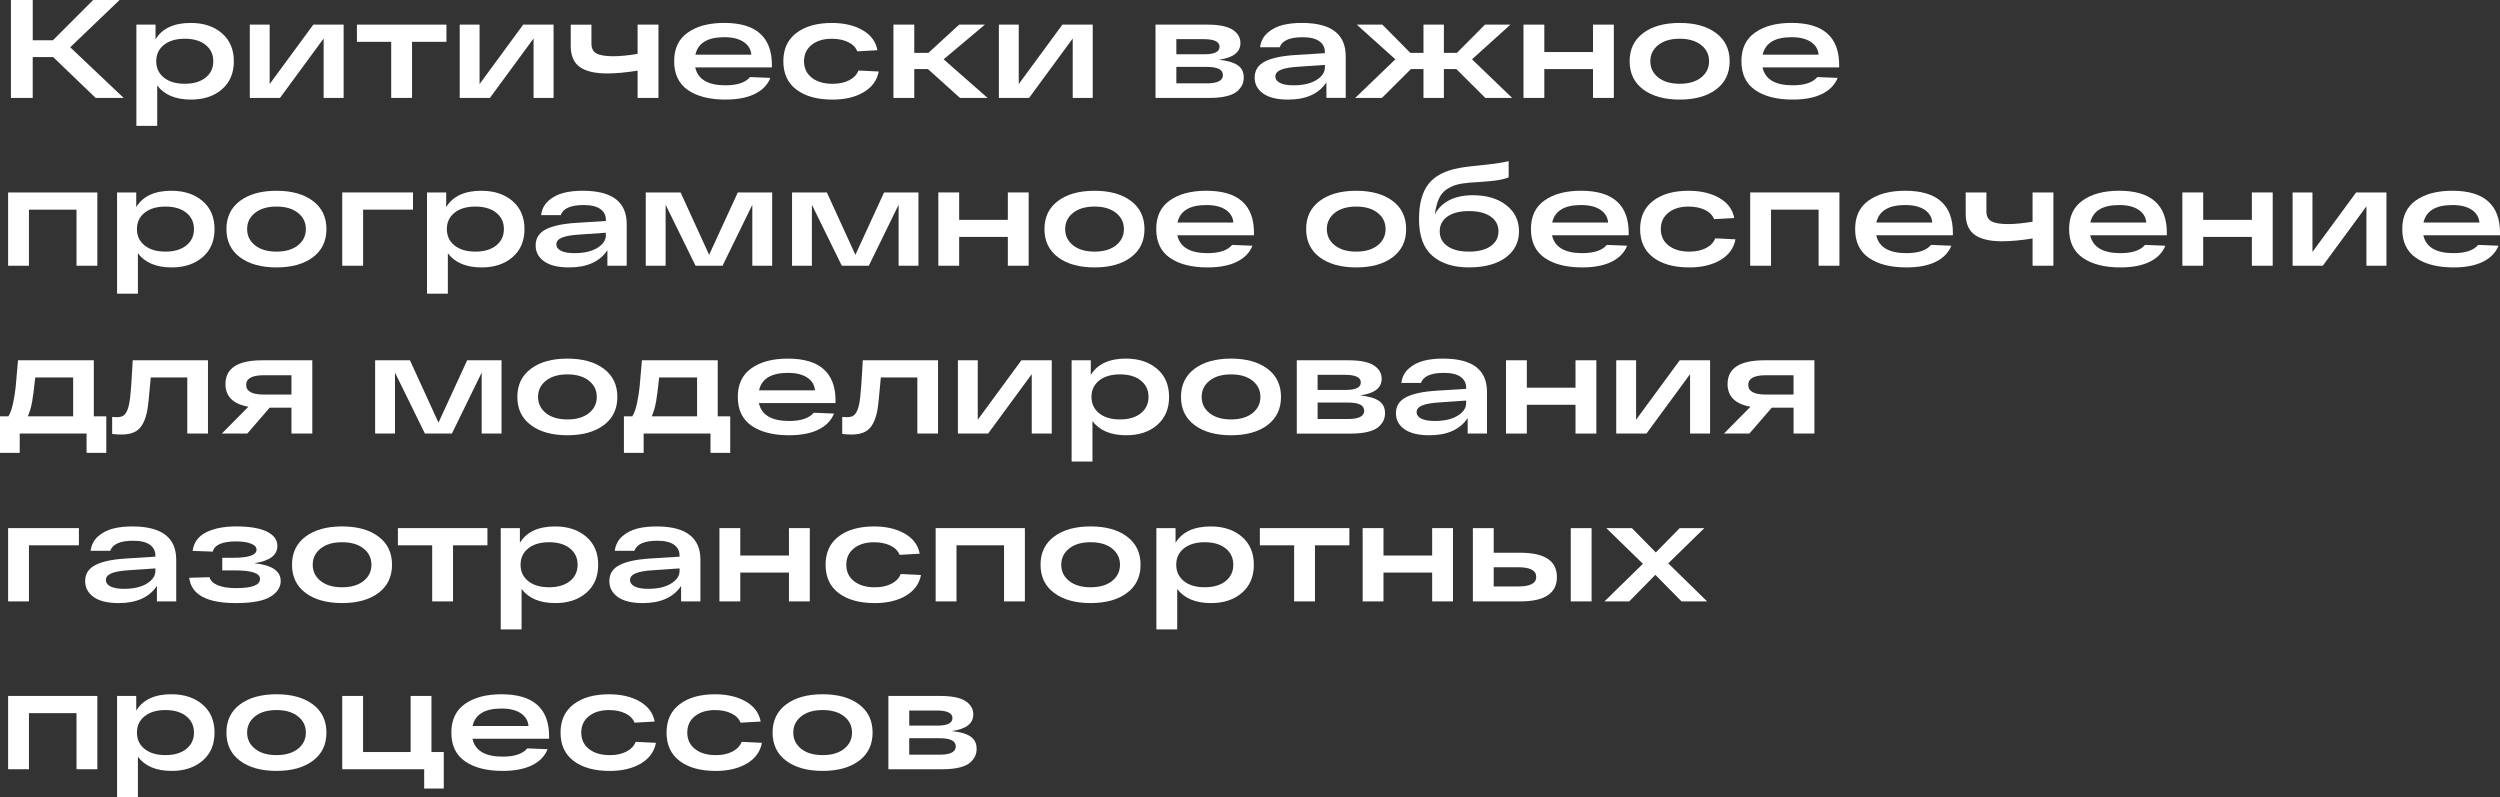 <?xml version="1.0" encoding="UTF-8"?> <svg xmlns="http://www.w3.org/2000/svg" id="_Слой_2" data-name="Слой 2" viewBox="0 0 1142.33 364.27"><rect x="0" y="0" width="1142.33" height="364.27" fill="#333333" stroke="none"/><defs><style> .cls-1 { fill: #fff; } </style></defs><g id="_Слой_1-2" data-name="Слой 1"><g><path class="cls-1" d="M56.49,44.74h-12.78l-19.43-18.66h-9.33v18.66H4.99V0h9.97v18.41h9.2L42.56,0h12.08l-22.56,21.6,24.41,23.13Z"></path><path class="cls-1" d="M87.17,10.48c5.84,0,10.58,1.56,14.22,4.7s5.46,7.4,5.46,12.81-1.81,9.68-5.43,12.81c-3.62,3.13-8.33,4.7-14.12,4.7-7.07,0-12.23-2.15-15.46-6.45v18.47h-9.52V11.25h8.75v6.71c3.03-4.98,8.39-7.48,16.11-7.48ZM74.9,35.47c2.34,1.88,5.52,2.81,9.52,2.81s7.18-.94,9.52-2.81c2.34-1.87,3.52-4.37,3.52-7.48s-1.17-5.6-3.52-7.48c-2.34-1.88-5.52-2.81-9.52-2.81s-7.18.94-9.52,2.81-3.51,4.37-3.51,7.48,1.17,5.6,3.51,7.48Z"></path><path class="cls-1" d="M143.15,11.25h13.87v33.49h-9.14v-27.16l-19.94,27.16h-13.8V11.25h9.08v27.16l19.94-27.16Z"></path><path class="cls-1" d="M163.09,19.11v-7.86h40.9v7.86h-15.72v25.63h-9.52v-25.63h-15.66Z"></path><path class="cls-1" d="M239.07,11.25h13.87v33.49h-9.14v-27.16l-19.94,27.16h-13.8V11.25h9.07v27.16l19.94-27.16Z"></path><path class="cls-1" d="M291.35,11.25h9.52v33.49h-9.52v-12.46c-5.29.85-9.95,1.28-14,1.28-5.46,0-9.58-.97-12.37-2.91-2.79-1.94-4.19-5.17-4.19-9.68v-9.71h9.46v8.69c0,2.13.77,3.62,2.3,4.47,1.53.85,4.07,1.28,7.6,1.28,3.11,0,6.84-.36,11.19-1.09v-13.36Z"></path><path class="cls-1" d="M352.7,29.78v1.02h-35.02c1.19,5.45,5.79,8.18,13.8,8.18,5.41,0,9.16-1.26,11.25-3.77l9.27.38c-1.24,3.15-3.6,5.59-7.09,7.32-3.49,1.73-7.97,2.59-13.42,2.59-7.24,0-12.96-1.45-17.16-4.35-4.2-2.9-6.29-7.29-6.29-13.17s2.08-10.16,6.23-13.1c4.15-2.94,9.7-4.41,16.65-4.41,14.53,0,21.79,6.43,21.79,19.3ZM330.91,17c-7.58,0-11.97,2.66-13.16,7.99h25.56c-.21-2.47-1.4-4.42-3.55-5.85-2.15-1.43-5.1-2.14-8.85-2.14Z"></path><path class="cls-1" d="M401.52,32.66c-.77,4.05-3.06,7.2-6.87,9.46-3.81,2.26-8.55,3.39-14.22,3.39-6.99,0-12.48-1.51-16.49-4.54-4-3.02-6.01-7.35-6.01-12.97s1.99-9.89,5.97-12.94c3.98-3.04,9.38-4.57,16.2-4.57,5.54,0,10.21,1.1,14.03,3.29,3.81,2.19,6.08,5.25,6.8,9.17l-9.2.51c-.73-1.83-2.13-3.25-4.22-4.25-2.09-1-4.56-1.5-7.41-1.5-3.83,0-6.91.93-9.23,2.78-2.32,1.85-3.48,4.36-3.48,7.51s1.18,5.66,3.55,7.51c2.37,1.85,5.53,2.78,9.49,2.78,2.98,0,5.52-.54,7.61-1.63,2.09-1.09,3.49-2.57,4.22-4.44l9.27.45Z"></path><path class="cls-1" d="M451.24,44.74h-12.59l-14.63-13.17h-6.26v13.17h-9.52V11.25h9.52v12.91h6.45l14.06-12.91h11.76l-18.85,15.85,20.07,17.64Z"></path><path class="cls-1" d="M485.43,11.25h13.87v33.49h-9.14v-27.16l-19.94,27.16h-13.8V11.25h9.08v27.16l19.94-27.16Z"></path><path class="cls-1" d="M556.94,27.29c3.79.38,6.63,1.21,8.53,2.46,1.89,1.26,2.84,3.14,2.84,5.66,0,1.15-.21,2.23-.64,3.23-.43,1-1.17,1.99-2.24,2.97-1.06.98-2.67,1.75-4.82,2.3-2.15.55-4.78.83-7.89.83h-24.73V11.25h23.65c5.32,0,9.18.78,11.57,2.33,2.39,1.56,3.58,3.59,3.58,6.1,0,4.18-3.28,6.71-9.84,7.6ZM537.51,17.89v6.9h12.97c4.52,0,6.77-1.15,6.77-3.45s-2.43-3.45-7.29-3.45h-12.46ZM551.38,38.09c4.94,0,7.41-1.26,7.41-3.77,0-1.23-.6-2.17-1.79-2.81-1.19-.64-3.22-.96-6.07-.96h-13.42v7.54h13.87Z"></path><path class="cls-1" d="M595.22,10.48c13.12.09,19.68,5.15,19.68,15.21v19.04h-8.82v-7.09c-3.49,5.24-9.33,7.86-17.51,7.86-5.03,0-8.83-.93-11.41-2.78-2.58-1.85-3.87-4.27-3.87-7.25,0-3.32,1.57-5.78,4.7-7.38s7.85-2.59,14.15-2.97l13.23-.83v-.57c0-2.04-.84-3.68-2.53-4.89-1.68-1.21-4.23-1.82-7.64-1.82-5.88,0-9.37,1.53-10.48,4.6h-8.95c.34-2.68,1.47-4.88,3.39-6.58,1.92-1.7,4.22-2.9,6.9-3.58,2.68-.68,5.73-1,9.14-.96ZM591.13,38.98c4.3,0,7.75-.8,10.35-2.4,2.6-1.6,3.9-3.53,3.9-5.78v-1.15l-12.02.83c-3.58.21-6.24.67-7.99,1.37-1.75.7-2.62,1.74-2.62,3.1,0,1.24.7,2.22,2.11,2.94s3.49,1.09,6.26,1.09Z"></path><path class="cls-1" d="M690.95,44.74h-12.27l-13.23-13.17h-5.69v13.17h-9.33v-13.17h-5.75l-13.23,13.17h-12.21l18.34-17.64-17.64-15.85h11.7l12.78,12.91h6.01v-12.91h9.33v12.91h5.94l12.84-12.91h11.63l-17.57,15.85,18.34,17.64Z"></path><path class="cls-1" d="M696.13,44.74V11.25h9.52v12.53h22.24v-12.53h9.52v33.49h-9.52v-13.17h-22.24v13.17h-9.52Z"></path><path class="cls-1" d="M750.83,40.87c-4.13-3.09-6.2-7.38-6.2-12.88s2.07-9.79,6.2-12.88c4.13-3.09,9.69-4.63,16.68-4.63s12.48,1.54,16.62,4.63c4.13,3.09,6.2,7.38,6.2,12.88s-2.07,9.79-6.2,12.88c-4.13,3.09-9.67,4.63-16.62,4.63s-12.55-1.54-16.68-4.63ZM757.7,20.58c-2.41,1.92-3.61,4.39-3.61,7.41s1.2,5.5,3.61,7.41,5.68,2.88,9.81,2.88,7.4-.96,9.81-2.88c2.41-1.92,3.61-4.39,3.61-7.41s-1.2-5.5-3.61-7.41c-2.41-1.92-5.68-2.88-9.81-2.88s-7.4.96-9.81,2.88Z"></path><path class="cls-1" d="M840.37,29.78v1.02h-35.02c1.19,5.45,5.79,8.18,13.8,8.18,5.41,0,9.16-1.26,11.25-3.77l9.27.38c-1.24,3.15-3.6,5.59-7.09,7.32-3.49,1.73-7.97,2.59-13.42,2.59-7.24,0-12.96-1.45-17.16-4.35-4.2-2.9-6.29-7.29-6.29-13.17s2.08-10.16,6.23-13.1c4.15-2.94,9.7-4.41,16.65-4.41,14.53,0,21.79,6.43,21.79,19.3ZM818.58,17c-7.58,0-11.97,2.66-13.16,7.99h25.56c-.21-2.47-1.4-4.42-3.55-5.85-2.15-1.43-5.1-2.14-8.85-2.14Z"></path><path class="cls-1" d="M3.71,121.42v-33.49h40.77v33.49h-9.52v-25.63H13.23v25.63H3.71Z"></path><path class="cls-1" d="M78.35,87.17c5.84,0,10.58,1.57,14.22,4.7,3.64,3.13,5.46,7.4,5.46,12.81s-1.81,9.68-5.43,12.81c-3.62,3.13-8.33,4.7-14.12,4.7-7.07,0-12.23-2.15-15.47-6.46v18.47h-9.52v-46.27h8.76v6.71c3.02-4.98,8.39-7.48,16.1-7.48ZM66.08,112.16c2.34,1.88,5.52,2.81,9.52,2.81s7.18-.94,9.52-2.81c2.34-1.87,3.51-4.37,3.51-7.48s-1.17-5.6-3.51-7.48c-2.34-1.87-5.52-2.81-9.52-2.81s-7.18.94-9.52,2.81c-2.34,1.88-3.51,4.37-3.51,7.48s1.17,5.6,3.51,7.48Z"></path><path class="cls-1" d="M109.66,117.56c-4.13-3.09-6.2-7.38-6.2-12.88s2.07-9.79,6.2-12.88c4.13-3.09,9.69-4.63,16.68-4.63s12.48,1.54,16.62,4.63c4.13,3.09,6.2,7.38,6.2,12.88s-2.07,9.79-6.2,12.88c-4.13,3.09-9.67,4.63-16.62,4.63s-12.55-1.54-16.68-4.63ZM116.53,97.27c-2.41,1.92-3.61,4.39-3.61,7.41s1.2,5.5,3.61,7.41c2.41,1.92,5.68,2.88,9.81,2.88s7.4-.96,9.81-2.88c2.41-1.92,3.61-4.39,3.61-7.41s-1.2-5.5-3.61-7.41c-2.41-1.92-5.68-2.88-9.81-2.88s-7.4.96-9.81,2.88Z"></path><path class="cls-1" d="M156.38,121.42v-33.49h32.34v7.86h-22.81v25.63h-9.52Z"></path><path class="cls-1" d="M219.97,87.17c5.84,0,10.58,1.57,14.22,4.7,3.64,3.13,5.46,7.4,5.46,12.81s-1.81,9.68-5.43,12.81c-3.62,3.13-8.33,4.7-14.12,4.7-7.07,0-12.23-2.15-15.46-6.46v18.47h-9.52v-46.27h8.76v6.71c3.03-4.98,8.39-7.48,16.11-7.48ZM207.69,112.16c2.34,1.88,5.52,2.81,9.52,2.81s7.18-.94,9.52-2.81c2.34-1.87,3.52-4.37,3.52-7.48s-1.17-5.6-3.52-7.48c-2.34-1.87-5.52-2.81-9.52-2.81s-7.18.94-9.52,2.81c-2.34,1.88-3.51,4.37-3.51,7.48s1.17,5.6,3.51,7.48Z"></path><path class="cls-1" d="M266.68,87.17c13.12.09,19.68,5.16,19.68,15.21v19.04h-8.82v-7.09c-3.49,5.24-9.33,7.86-17.51,7.86-5.03,0-8.83-.93-11.41-2.78-2.58-1.85-3.87-4.27-3.87-7.25,0-3.32,1.57-5.78,4.7-7.38,3.13-1.6,7.85-2.59,14.16-2.97l13.23-.83v-.58c0-2.04-.84-3.67-2.52-4.89-1.68-1.21-4.23-1.82-7.64-1.82-5.88,0-9.38,1.53-10.48,4.6h-8.95c.34-2.68,1.47-4.88,3.39-6.58,1.92-1.7,4.22-2.9,6.9-3.58,2.68-.68,5.73-1,9.14-.96ZM262.59,115.67c4.3,0,7.75-.8,10.35-2.4,2.6-1.6,3.9-3.52,3.9-5.78v-1.15l-12.01.83c-3.58.21-6.24.67-7.99,1.38-1.75.7-2.62,1.74-2.62,3.1,0,1.24.7,2.21,2.11,2.94s3.49,1.09,6.26,1.09Z"></path><path class="cls-1" d="M337.11,87.94h15.72v33.49h-9.07v-27.86l-13.61,27.86h-12.33l-13.68-27.86v27.86h-9.07v-33.49h15.91l13.04,28.5,13.1-28.5Z"></path><path class="cls-1" d="M403.95,87.94h15.72v33.49h-9.07v-27.86l-13.61,27.86h-12.33l-13.68-27.86v27.86h-9.07v-33.49h15.91l13.04,28.5,13.1-28.5Z"></path><path class="cls-1" d="M428.75,121.42v-33.49h9.52v12.53h22.24v-12.53h9.52v33.49h-9.52v-13.17h-22.24v13.17h-9.52Z"></path><path class="cls-1" d="M483.45,117.56c-4.13-3.09-6.2-7.38-6.2-12.88s2.06-9.79,6.2-12.88c4.13-3.09,9.69-4.63,16.68-4.63s12.48,1.54,16.62,4.63c4.13,3.09,6.2,7.38,6.2,12.88s-2.07,9.79-6.2,12.88c-4.13,3.09-9.67,4.63-16.62,4.63s-12.55-1.54-16.68-4.63ZM490.32,97.27c-2.41,1.92-3.61,4.39-3.61,7.41s1.2,5.5,3.61,7.41c2.41,1.92,5.68,2.88,9.81,2.88s7.4-.96,9.81-2.88c2.41-1.92,3.61-4.39,3.61-7.41s-1.21-5.5-3.61-7.41c-2.41-1.92-5.68-2.88-9.81-2.88s-7.4.96-9.81,2.88Z"></path><path class="cls-1" d="M572.98,106.47v1.02h-35.02c1.19,5.45,5.79,8.18,13.8,8.18,5.41,0,9.16-1.26,11.25-3.77l9.27.38c-1.24,3.15-3.6,5.59-7.09,7.32-3.49,1.73-7.97,2.59-13.42,2.59-7.24,0-12.96-1.45-17.16-4.35-4.2-2.9-6.29-7.29-6.29-13.17s2.08-10.16,6.23-13.1c4.15-2.94,9.7-4.41,16.65-4.41,14.53,0,21.79,6.43,21.79,19.3ZM551.19,93.69c-7.58,0-11.97,2.66-13.17,7.99h25.56c-.21-2.47-1.4-4.42-3.55-5.85-2.15-1.43-5.1-2.14-8.85-2.14Z"></path><path class="cls-1" d="M603.02,117.56c-4.13-3.09-6.2-7.38-6.2-12.88s2.07-9.79,6.2-12.88c4.13-3.09,9.69-4.63,16.68-4.63s12.48,1.54,16.62,4.63c4.13,3.09,6.2,7.38,6.2,12.88s-2.07,9.79-6.2,12.88-9.67,4.63-16.62,4.63-12.55-1.54-16.68-4.63ZM609.89,97.27c-2.41,1.92-3.61,4.39-3.61,7.41s1.2,5.5,3.61,7.41c2.41,1.92,5.68,2.88,9.81,2.88s7.4-.96,9.81-2.88c2.41-1.92,3.61-4.39,3.61-7.41s-1.2-5.5-3.61-7.41c-2.41-1.92-5.68-2.88-9.81-2.88s-7.4.96-9.81,2.88Z"></path><path class="cls-1" d="M673.06,89.21c6.26,0,11.33,1.51,15.21,4.54,3.88,3.03,5.81,7.01,5.81,11.95s-2.04,9.03-6.13,12.01c-4.09,2.98-9.67,4.47-16.74,4.47s-12.54-1.75-16.65-5.24c-4.11-3.49-6.17-9.1-6.17-16.81,0-6.99,1.44-12.33,4.31-16.04,2.88-3.71,7.59-6.16,14.15-7.35,2.26-.42,6.43-.94,12.53-1.53,4.64-.51,7.96-1.04,9.97-1.6v7.41c-1.96.85-4.92,1.45-8.88,1.79-.94.09-1.85.16-2.75.22s-1.92.14-3.07.22c-1.15.09-2.15.15-3,.19-2.43.21-4.41.52-5.94.93-1.53.41-3.07,1.1-4.6,2.08-1.54.98-2.74,2.42-3.61,4.31-.87,1.9-1.5,4.31-1.88,7.25,1.36-2.77,3.54-4.93,6.52-6.49,2.98-1.55,6.62-2.33,10.93-2.33ZM671.21,114.97c4.22,0,7.52-.83,9.91-2.49,2.38-1.66,3.58-3.92,3.58-6.77s-1.19-5.11-3.58-6.77c-2.39-1.66-5.69-2.49-9.91-2.49s-7.45.83-9.81,2.49c-2.37,1.66-3.55,3.92-3.55,6.77s1.18,5.11,3.55,6.77c2.36,1.66,5.63,2.49,9.81,2.49Z"></path><path class="cls-1" d="M744.19,106.47v1.02h-35.02c1.19,5.45,5.79,8.18,13.8,8.18,5.41,0,9.16-1.26,11.25-3.77l9.27.38c-1.24,3.15-3.6,5.59-7.09,7.32-3.49,1.73-7.97,2.59-13.42,2.59-7.24,0-12.96-1.45-17.16-4.35-4.2-2.9-6.29-7.29-6.29-13.17s2.08-10.16,6.23-13.1c4.15-2.94,9.7-4.41,16.65-4.41,14.53,0,21.79,6.43,21.79,19.3ZM722.4,93.69c-7.58,0-11.97,2.66-13.16,7.99h25.56c-.21-2.47-1.4-4.42-3.55-5.85-2.15-1.43-5.1-2.14-8.85-2.14Z"></path><path class="cls-1" d="M793.01,109.34c-.77,4.05-3.06,7.2-6.87,9.46-3.81,2.26-8.55,3.39-14.22,3.39-6.99,0-12.48-1.51-16.49-4.54-4-3.02-6.01-7.35-6.01-12.97s1.99-9.89,5.97-12.94c3.98-3.05,9.38-4.57,16.2-4.57,5.54,0,10.21,1.1,14.03,3.29,3.81,2.2,6.08,5.25,6.8,9.17l-9.2.51c-.73-1.83-2.13-3.25-4.22-4.25-2.09-1-4.56-1.5-7.41-1.5-3.83,0-6.91.93-9.23,2.78-2.32,1.85-3.48,4.36-3.48,7.51s1.18,5.66,3.55,7.51,5.53,2.78,9.49,2.78c2.98,0,5.52-.54,7.61-1.63,2.09-1.09,3.49-2.57,4.22-4.44l9.27.45Z"></path><path class="cls-1" d="M799.72,121.42v-33.49h40.77v33.49h-9.52v-25.63h-21.73v25.63h-9.52Z"></path><path class="cls-1" d="M892.33,106.47v1.02h-35.02c1.19,5.45,5.79,8.18,13.8,8.18,5.41,0,9.16-1.26,11.25-3.77l9.27.38c-1.24,3.15-3.6,5.59-7.09,7.32-3.49,1.73-7.97,2.59-13.42,2.59-7.24,0-12.96-1.45-17.16-4.35-4.2-2.9-6.29-7.29-6.29-13.17s2.08-10.16,6.23-13.1c4.15-2.94,9.7-4.41,16.65-4.41,14.53,0,21.79,6.43,21.79,19.3ZM870.53,93.69c-7.58,0-11.97,2.66-13.16,7.99h25.56c-.21-2.47-1.4-4.42-3.55-5.85-2.15-1.43-5.1-2.14-8.85-2.14Z"></path><path class="cls-1" d="M928.75,87.94h9.52v33.49h-9.52v-12.46c-5.28.85-9.95,1.28-14,1.28-5.45,0-9.58-.97-12.37-2.91-2.79-1.94-4.19-5.17-4.19-9.68v-9.71h9.46v8.69c0,2.13.77,3.62,2.3,4.47,1.54.85,4.07,1.28,7.61,1.28,3.11,0,6.84-.36,11.18-1.09v-13.36Z"></path><path class="cls-1" d="M990.1,106.47v1.02h-35.02c1.19,5.45,5.79,8.18,13.8,8.18,5.41,0,9.16-1.26,11.25-3.77l9.27.38c-1.24,3.15-3.6,5.59-7.09,7.32-3.49,1.73-7.97,2.59-13.42,2.59-7.24,0-12.96-1.45-17.16-4.35-4.2-2.9-6.29-7.29-6.29-13.17s2.08-10.16,6.23-13.1c4.15-2.94,9.7-4.41,16.65-4.41,14.53,0,21.79,6.43,21.79,19.3ZM968.31,93.69c-7.58,0-11.97,2.66-13.17,7.99h25.56c-.21-2.47-1.4-4.42-3.55-5.85-2.15-1.43-5.1-2.14-8.85-2.14Z"></path><path class="cls-1" d="M997.19,121.42v-33.49h9.52v12.53h22.24v-12.53h9.52v33.49h-9.52v-13.17h-22.24v13.17h-9.52Z"></path><path class="cls-1" d="M1076.57,87.94h13.87v33.49h-9.14v-27.16l-19.94,27.16h-13.8v-33.49h9.08v27.16l19.94-27.16Z"></path><path class="cls-1" d="M1142.33,106.47v1.02h-35.02c1.19,5.45,5.79,8.18,13.8,8.18,5.41,0,9.16-1.26,11.25-3.77l9.27.38c-1.24,3.15-3.6,5.59-7.09,7.32-3.49,1.73-7.97,2.59-13.42,2.59-7.24,0-12.96-1.45-17.16-4.35-4.2-2.9-6.29-7.29-6.29-13.17s2.08-10.16,6.23-13.1c4.15-2.94,9.7-4.41,16.65-4.41,14.53,0,21.79,6.43,21.79,19.3ZM1120.53,93.69c-7.58,0-11.97,2.66-13.16,7.99h25.56c-.21-2.47-1.4-4.42-3.55-5.85-2.15-1.43-5.1-2.14-8.85-2.14Z"></path><path class="cls-1" d="M42.88,190.25h5.69v16.68h-9.01v-8.82H9.01v8.82H0v-16.68h3.83c.89-1.45,1.62-3.49,2.17-6.13.55-2.64.95-5.13,1.18-7.48.23-2.34.58-6.35,1.05-12.01h34.64v25.63ZM33.42,190.25v-17.77h-17.32c-.51,4.9-.98,8.58-1.41,11.03s-1.09,4.7-1.98,6.74h20.71Z"></path><path class="cls-1" d="M60.65,164.62h34.38v33.49h-9.46v-25.63h-16.68c-.72,8.22-1.24,13.12-1.53,14.7-.89,4.98-2.62,8.27-5.18,9.84-1.66,1.02-3.86,1.53-6.58,1.53-1.49,0-2.94-.09-4.35-.26v-7.79c1.02.09,1.75.13,2.17.13.98,0,1.8-.15,2.46-.45.66-.3,1.22-.82,1.69-1.57.47-.74.85-1.67,1.15-2.78s.54-2.53.74-4.25.36-3.65.51-5.78c.15-2.13.31-4.67.48-7.61.08-1.58.15-2.77.19-3.58Z"></path><path class="cls-1" d="M142.7,164.62v33.49h-9.52v-11.82h-9.97l-10.22,11.82h-11.63l12.14-12.27c-6.99-1.23-10.48-4.69-10.48-10.35,0-7.24,5.6-10.86,16.81-10.86h22.88ZM120.53,180.28h12.65v-8.82h-12.65c-5.37,0-8.05,1.47-8.05,4.41s2.68,4.41,8.05,4.41Z"></path><path class="cls-1" d="M213.45,164.62h15.72v33.49h-9.07v-27.86l-13.61,27.86h-12.33l-13.68-27.86v27.86h-9.07v-33.49h15.91l13.04,28.5,13.1-28.5Z"></path><path class="cls-1" d="M242.59,194.25c-4.13-3.09-6.2-7.38-6.2-12.88s2.07-9.79,6.2-12.88c4.13-3.09,9.69-4.63,16.68-4.63s12.48,1.54,16.62,4.63c4.13,3.09,6.2,7.38,6.2,12.88s-2.07,9.79-6.2,12.88c-4.13,3.09-9.67,4.63-16.62,4.63s-12.55-1.54-16.68-4.63ZM249.46,173.95c-2.41,1.92-3.61,4.39-3.61,7.41s1.2,5.49,3.61,7.41,5.68,2.88,9.81,2.88,7.4-.96,9.81-2.88c2.41-1.92,3.61-4.39,3.61-7.41s-1.2-5.5-3.61-7.41c-2.41-1.92-5.68-2.88-9.81-2.88s-7.4.96-9.81,2.88Z"></path><path class="cls-1" d="M327.97,190.25h5.69v16.68h-9.01v-8.82h-30.55v8.82h-9.01v-16.68h3.83c.89-1.45,1.62-3.49,2.17-6.13.55-2.64.95-5.13,1.18-7.48.23-2.34.58-6.35,1.05-12.01h34.64v25.63ZM318.51,190.25v-17.77h-17.32c-.51,4.9-.98,8.58-1.41,11.03s-1.09,4.7-1.98,6.74h20.71Z"></path><path class="cls-1" d="M381.78,183.16v1.02h-35.02c1.19,5.46,5.79,8.18,13.8,8.18,5.41,0,9.16-1.26,11.25-3.77l9.27.38c-1.24,3.15-3.6,5.59-7.09,7.32-3.49,1.72-7.97,2.59-13.42,2.59-7.24,0-12.96-1.45-17.16-4.35-4.2-2.9-6.29-7.29-6.29-13.16s2.08-10.16,6.23-13.1,9.7-4.41,16.65-4.41c14.53,0,21.79,6.43,21.79,19.3ZM359.99,170.38c-7.58,0-11.97,2.66-13.16,7.99h25.56c-.21-2.47-1.4-4.42-3.55-5.85-2.15-1.43-5.1-2.14-8.85-2.14Z"></path><path class="cls-1" d="M394.24,164.62h34.38v33.49h-9.46v-25.63h-16.68c-.72,8.22-1.24,13.12-1.53,14.7-.89,4.98-2.62,8.27-5.18,9.84-1.66,1.02-3.86,1.53-6.58,1.53-1.49,0-2.94-.09-4.35-.26v-7.79c1.02.09,1.75.13,2.17.13.98,0,1.8-.15,2.46-.45.66-.3,1.22-.82,1.69-1.57.47-.74.85-1.67,1.15-2.78.3-1.11.54-2.53.74-4.25.19-1.72.36-3.65.51-5.78.15-2.13.31-4.67.48-7.61.08-1.58.15-2.77.19-3.58Z"></path><path class="cls-1" d="M466.71,164.62h13.87v33.49h-9.14v-27.16l-19.94,27.16h-13.8v-33.49h9.07v27.16l19.94-27.16Z"></path><path class="cls-1" d="M514.51,163.86c5.84,0,10.58,1.57,14.22,4.7s5.46,7.4,5.46,12.81-1.81,9.68-5.43,12.81-8.33,4.7-14.12,4.7c-7.07,0-12.23-2.15-15.46-6.46v18.47h-9.52v-46.27h8.76v6.71c3.03-4.98,8.39-7.48,16.11-7.48ZM502.24,188.84c2.34,1.88,5.52,2.81,9.52,2.81s7.18-.94,9.52-2.81c2.34-1.88,3.52-4.37,3.52-7.48s-1.17-5.6-3.52-7.48c-2.34-1.87-5.52-2.81-9.52-2.81s-7.18.94-9.52,2.81c-2.34,1.88-3.51,4.37-3.51,7.48s1.17,5.6,3.51,7.48Z"></path><path class="cls-1" d="M545.83,194.25c-4.13-3.09-6.2-7.38-6.2-12.88s2.07-9.79,6.2-12.88c4.13-3.09,9.69-4.63,16.68-4.63s12.48,1.54,16.62,4.63c4.13,3.09,6.2,7.38,6.2,12.88s-2.07,9.79-6.2,12.88c-4.13,3.09-9.67,4.63-16.62,4.63s-12.55-1.54-16.68-4.63ZM552.69,173.95c-2.41,1.92-3.61,4.39-3.61,7.41s1.2,5.49,3.61,7.41,5.68,2.88,9.81,2.88,7.4-.96,9.81-2.88c2.41-1.92,3.61-4.39,3.61-7.41s-1.2-5.5-3.61-7.41c-2.41-1.92-5.68-2.88-9.81-2.88s-7.4.96-9.81,2.88Z"></path><path class="cls-1" d="M621.49,180.67c3.79.38,6.63,1.2,8.53,2.46,1.89,1.26,2.84,3.14,2.84,5.66,0,1.15-.21,2.23-.64,3.23-.43,1-1.17,1.99-2.24,2.97s-2.67,1.75-4.82,2.3c-2.15.55-4.78.83-7.89.83h-24.73v-33.49h23.65c5.32,0,9.18.78,11.57,2.33,2.39,1.56,3.58,3.59,3.58,6.1,0,4.18-3.28,6.71-9.84,7.61ZM602.06,171.27v6.9h12.97c4.52,0,6.77-1.15,6.77-3.45s-2.43-3.45-7.29-3.45h-12.46ZM615.93,191.46c4.94,0,7.41-1.26,7.41-3.77,0-1.24-.6-2.17-1.79-2.81s-3.22-.96-6.07-.96h-13.42v7.54h13.87Z"></path><path class="cls-1" d="M659.77,163.86c13.12.09,19.68,5.16,19.68,15.21v19.04h-8.82v-7.09c-3.49,5.24-9.33,7.86-17.51,7.86-5.03,0-8.83-.93-11.41-2.78-2.58-1.85-3.87-4.27-3.87-7.25,0-3.32,1.57-5.78,4.7-7.38s7.85-2.59,14.15-2.97l13.23-.83v-.58c0-2.04-.84-3.67-2.53-4.89s-4.23-1.82-7.64-1.82c-5.88,0-9.37,1.53-10.48,4.6h-8.95c.34-2.68,1.47-4.88,3.39-6.58,1.92-1.7,4.22-2.9,6.9-3.58s5.73-1,9.14-.96ZM655.68,192.36c4.3,0,7.75-.8,10.35-2.4,2.6-1.6,3.9-3.52,3.9-5.78v-1.15l-12.02.83c-3.58.21-6.24.67-7.99,1.37-1.75.7-2.62,1.74-2.62,3.1,0,1.24.7,2.22,2.11,2.94,1.41.72,3.49,1.09,6.26,1.09Z"></path><path class="cls-1" d="M688.14,198.11v-33.49h9.52v12.53h22.24v-12.53h9.52v33.49h-9.52v-13.16h-22.24v13.16h-9.52Z"></path><path class="cls-1" d="M767.52,164.62h13.87v33.49h-9.14v-27.16l-19.94,27.16h-13.8v-33.49h9.07v27.16l19.94-27.16Z"></path><path class="cls-1" d="M829.06,164.62v33.49h-9.52v-11.82h-9.97l-10.22,11.82h-11.63l12.14-12.27c-6.99-1.23-10.48-4.69-10.48-10.35,0-7.24,5.6-10.86,16.81-10.86h22.88ZM806.88,180.28h12.65v-8.82h-12.65c-5.37,0-8.05,1.47-8.05,4.41s2.68,4.41,8.05,4.41Z"></path><path class="cls-1" d="M3.71,274.8v-33.49h32.34v7.86H13.23v25.63H3.71Z"></path><path class="cls-1" d="M60.84,240.55c13.12.09,19.68,5.15,19.68,15.21v19.04h-8.82v-7.09c-3.49,5.24-9.33,7.86-17.51,7.86-5.03,0-8.83-.93-11.41-2.78-2.58-1.85-3.87-4.27-3.87-7.25,0-3.32,1.57-5.78,4.7-7.38,3.13-1.6,7.85-2.59,14.16-2.97l13.23-.83v-.57c0-2.04-.84-3.68-2.52-4.89-1.68-1.21-4.23-1.82-7.64-1.82-5.88,0-9.37,1.53-10.48,4.6h-8.95c.34-2.68,1.47-4.88,3.39-6.58,1.92-1.7,4.22-2.9,6.9-3.58,2.68-.68,5.73-1,9.14-.96ZM56.75,269.05c4.3,0,7.75-.8,10.35-2.4s3.9-3.53,3.9-5.78v-1.15l-12.01.83c-3.58.21-6.24.67-7.99,1.38-1.75.7-2.62,1.74-2.62,3.1,0,1.23.7,2.21,2.11,2.94,1.41.72,3.49,1.09,6.26,1.09Z"></path><path class="cls-1" d="M116.18,257.35c8.05.85,12.08,3.56,12.08,8.12,0,2.9-1.59,5.3-4.76,7.22s-8.4,2.88-15.69,2.88c-13.33,0-20.45-3.86-21.34-11.57l9.27-.26c.43,1.58,1.68,2.8,3.77,3.68,2.09.87,4.86,1.31,8.31,1.31,7.33,0,10.99-1.38,10.99-4.15s-3.94-3.96-11.82-3.96h-5.43v-5.75h4.92c7.16,0,10.74-1.23,10.74-3.71,0-1.19-.86-2.12-2.59-2.78s-3.97-.99-6.74-.99c-6.31,0-9.86,1.55-10.67,4.66l-9.2-.32c.47-3.79,2.49-6.6,6.07-8.44s8.18-2.75,13.8-2.75c6.26,0,10.97.8,14.12,2.4,3.15,1.6,4.73,3.76,4.73,6.49,0,4.26-3.51,6.9-10.54,7.92Z"></path><path class="cls-1" d="M139.63,270.93c-4.13-3.09-6.2-7.38-6.2-12.88s2.07-9.79,6.2-12.88c4.13-3.09,9.69-4.63,16.68-4.63s12.48,1.54,16.62,4.63c4.13,3.09,6.2,7.38,6.2,12.88s-2.07,9.79-6.2,12.88c-4.13,3.09-9.67,4.63-16.62,4.63s-12.55-1.54-16.68-4.63ZM146.5,250.64c-2.41,1.92-3.61,4.39-3.61,7.41s1.2,5.5,3.61,7.41c2.41,1.92,5.68,2.88,9.81,2.88s7.4-.96,9.81-2.88c2.41-1.92,3.61-4.39,3.61-7.41s-1.21-5.5-3.61-7.41c-2.41-1.92-5.68-2.88-9.81-2.88s-7.4.96-9.81,2.88Z"></path><path class="cls-1" d="M181.82,249.17v-7.86h40.9v7.86h-15.72v25.63h-9.52v-25.63h-15.66Z"></path><path class="cls-1" d="M253.65,240.55c5.84,0,10.58,1.56,14.22,4.7,3.64,3.13,5.46,7.4,5.46,12.81s-1.81,9.68-5.43,12.81c-3.62,3.13-8.33,4.7-14.12,4.7-7.07,0-12.23-2.15-15.46-6.45v18.47h-9.52v-46.27h8.76v6.71c3.03-4.98,8.39-7.48,16.11-7.48ZM241.37,265.53c2.34,1.88,5.52,2.81,9.52,2.81s7.18-.94,9.52-2.81c2.34-1.87,3.52-4.37,3.52-7.48s-1.17-5.6-3.52-7.48c-2.34-1.88-5.52-2.81-9.52-2.81s-7.18.94-9.52,2.81-3.51,4.37-3.51,7.48,1.17,5.6,3.51,7.48Z"></path><path class="cls-1" d="M300.36,240.55c13.12.09,19.68,5.15,19.68,15.21v19.04h-8.82v-7.09c-3.49,5.24-9.33,7.86-17.51,7.86-5.03,0-8.83-.93-11.41-2.78-2.58-1.85-3.87-4.27-3.87-7.25,0-3.32,1.57-5.78,4.7-7.38s7.85-2.59,14.15-2.97l13.23-.83v-.57c0-2.04-.84-3.68-2.53-4.89-1.68-1.21-4.23-1.82-7.64-1.82-5.88,0-9.37,1.53-10.48,4.6h-8.95c.34-2.68,1.47-4.88,3.39-6.58,1.92-1.7,4.22-2.9,6.9-3.58,2.68-.68,5.73-1,9.14-.96ZM296.27,269.05c4.3,0,7.75-.8,10.35-2.4,2.6-1.6,3.9-3.53,3.9-5.78v-1.15l-12.02.83c-3.58.21-6.24.67-7.99,1.38-1.75.7-2.62,1.74-2.62,3.1,0,1.23.7,2.21,2.11,2.94s3.49,1.09,6.26,1.09Z"></path><path class="cls-1" d="M328.74,274.8v-33.49h9.52v12.53h22.24v-12.53h9.52v33.49h-9.52v-13.17h-22.24v13.17h-9.52Z"></path><path class="cls-1" d="M420.83,262.72c-.77,4.05-3.06,7.2-6.87,9.46-3.81,2.26-8.55,3.39-14.22,3.39-6.99,0-12.48-1.51-16.49-4.54-4-3.02-6.01-7.35-6.01-12.97s1.99-9.89,5.97-12.94c3.98-3.04,9.38-4.57,16.2-4.57,5.54,0,10.21,1.1,14.03,3.29,3.81,2.2,6.08,5.25,6.8,9.17l-9.2.51c-.73-1.83-2.13-3.25-4.22-4.25-2.09-1-4.56-1.5-7.41-1.5-3.83,0-6.91.93-9.23,2.78-2.32,1.85-3.48,4.36-3.48,7.51s1.18,5.66,3.55,7.51,5.53,2.78,9.49,2.78c2.98,0,5.52-.54,7.61-1.63,2.09-1.09,3.49-2.57,4.22-4.44l9.27.45Z"></path><path class="cls-1" d="M427.53,274.8v-33.49h40.77v33.49h-9.52v-25.63h-21.73v25.63h-9.52Z"></path><path class="cls-1" d="M481.66,270.93c-4.13-3.09-6.2-7.38-6.2-12.88s2.07-9.79,6.2-12.88c4.13-3.09,9.69-4.63,16.68-4.63s12.48,1.54,16.62,4.63c4.13,3.09,6.2,7.38,6.2,12.88s-2.07,9.79-6.2,12.88c-4.13,3.09-9.67,4.63-16.62,4.63s-12.55-1.54-16.68-4.63ZM488.53,250.64c-2.41,1.92-3.61,4.39-3.61,7.41s1.2,5.5,3.61,7.41c2.41,1.92,5.68,2.88,9.81,2.88s7.4-.96,9.81-2.88c2.41-1.92,3.61-4.39,3.61-7.41s-1.2-5.5-3.61-7.41c-2.41-1.92-5.68-2.88-9.81-2.88s-7.4.96-9.81,2.88Z"></path><path class="cls-1" d="M553.24,240.55c5.84,0,10.58,1.56,14.22,4.7,3.64,3.13,5.46,7.4,5.46,12.81s-1.81,9.68-5.43,12.81c-3.62,3.13-8.33,4.7-14.12,4.7-7.07,0-12.23-2.15-15.46-6.45v18.47h-9.52v-46.27h8.76v6.71c3.03-4.98,8.39-7.48,16.11-7.48ZM540.97,265.53c2.34,1.88,5.52,2.81,9.52,2.81s7.18-.94,9.52-2.81c2.34-1.87,3.52-4.37,3.52-7.48s-1.17-5.6-3.52-7.48c-2.34-1.88-5.52-2.81-9.52-2.81s-7.18.94-9.52,2.81-3.51,4.37-3.51,7.48,1.17,5.6,3.51,7.48Z"></path><path class="cls-1" d="M575.67,249.17v-7.86h40.9v7.86h-15.72v25.63h-9.52v-25.63h-15.66Z"></path><path class="cls-1" d="M622.64,274.8v-33.49h9.52v12.53h22.24v-12.53h9.52v33.49h-9.52v-13.17h-22.24v13.17h-9.52Z"></path><path class="cls-1" d="M694.66,252.56c11.16,0,16.74,3.71,16.74,11.12s-5.58,11.12-16.74,11.12h-21.66v-33.49h9.52v11.25h12.14ZM693.9,267.96c5.37,0,8.05-1.45,8.05-4.35s-2.68-4.41-8.05-4.41h-11.38v8.76h11.38ZM717.73,241.31h9.52v33.49h-9.52v-33.49Z"></path><path class="cls-1" d="M780.04,274.8h-11.7l-11.95-12.14-11.95,12.14h-11.31l17.57-17.19-16.74-16.3h11.7l10.93,11.12,10.93-11.12h11.25l-16.49,16.11,17.77,17.38Z"></path><path class="cls-1" d="M3.71,351.49v-33.49h40.77v33.49h-9.52v-25.63H13.23v25.63H3.71Z"></path><path class="cls-1" d="M78.35,317.23c5.84,0,10.58,1.57,14.22,4.7,3.64,3.13,5.46,7.4,5.46,12.81s-1.81,9.68-5.43,12.81-8.33,4.7-14.12,4.7c-7.07,0-12.23-2.15-15.47-6.46v18.47h-9.52v-46.27h8.76v6.71c3.02-4.98,8.39-7.48,16.1-7.48ZM66.08,342.22c2.34,1.88,5.52,2.81,9.52,2.81s7.18-.94,9.52-2.81c2.34-1.88,3.51-4.37,3.51-7.48s-1.17-5.6-3.51-7.48c-2.34-1.87-5.52-2.81-9.52-2.81s-7.18.94-9.52,2.81c-2.34,1.88-3.51,4.37-3.51,7.48s1.17,5.6,3.51,7.48Z"></path><path class="cls-1" d="M109.66,347.62c-4.13-3.09-6.2-7.38-6.2-12.88s2.07-9.79,6.2-12.88c4.13-3.09,9.69-4.63,16.68-4.63s12.48,1.54,16.62,4.63c4.13,3.09,6.2,7.38,6.2,12.88s-2.07,9.79-6.2,12.88c-4.13,3.09-9.67,4.63-16.62,4.63s-12.55-1.54-16.68-4.63ZM116.53,327.33c-2.41,1.92-3.61,4.39-3.61,7.41s1.2,5.49,3.61,7.41,5.68,2.88,9.81,2.88,7.4-.96,9.81-2.88c2.41-1.92,3.61-4.39,3.61-7.41s-1.2-5.5-3.61-7.41c-2.41-1.92-5.68-2.88-9.81-2.88s-7.4.96-9.81,2.88Z"></path><path class="cls-1" d="M156.38,351.49v-33.49h9.52v25.63h21.73v-25.63h9.52v25.63h5.62v16.68h-8.95v-8.82h-37.45Z"></path><path class="cls-1" d="M250.9,336.53v1.02h-35.02c1.19,5.46,5.79,8.18,13.8,8.18,5.41,0,9.16-1.26,11.25-3.77l9.27.38c-1.24,3.15-3.6,5.59-7.09,7.32-3.49,1.72-7.97,2.59-13.42,2.59-7.24,0-12.96-1.45-17.16-4.35-4.2-2.9-6.29-7.29-6.29-13.16s2.08-10.16,6.23-13.1,9.7-4.41,16.65-4.41c14.53,0,21.79,6.43,21.79,19.3ZM229.1,323.75c-7.58,0-11.97,2.66-13.17,7.99h25.56c-.21-2.47-1.4-4.42-3.55-5.85-2.15-1.43-5.1-2.14-8.85-2.14Z"></path><path class="cls-1" d="M299.72,339.41c-.77,4.05-3.06,7.2-6.87,9.46-3.81,2.26-8.55,3.39-14.22,3.39-6.99,0-12.48-1.51-16.49-4.54-4.01-3.03-6.01-7.35-6.01-12.97s1.99-9.89,5.97-12.94,9.38-4.57,16.2-4.57c5.54,0,10.21,1.1,14.03,3.29,3.81,2.2,6.08,5.25,6.81,9.17l-9.2.51c-.72-1.83-2.13-3.25-4.22-4.25-2.09-1-4.56-1.5-7.41-1.5-3.83,0-6.91.93-9.23,2.78s-3.48,4.36-3.48,7.51,1.18,5.65,3.55,7.51c2.36,1.85,5.53,2.78,9.49,2.78,2.98,0,5.52-.54,7.6-1.63s3.49-2.57,4.22-4.44l9.27.45Z"></path><path class="cls-1" d="M348.16,339.41c-.77,4.05-3.06,7.2-6.87,9.46-3.81,2.26-8.55,3.39-14.22,3.39-6.99,0-12.48-1.51-16.49-4.54-4.01-3.03-6.01-7.35-6.01-12.97s1.99-9.89,5.97-12.94,9.38-4.57,16.2-4.57c5.54,0,10.21,1.1,14.03,3.29,3.81,2.2,6.08,5.25,6.81,9.17l-9.2.51c-.72-1.83-2.13-3.25-4.22-4.25-2.09-1-4.56-1.5-7.41-1.5-3.83,0-6.91.93-9.23,2.78s-3.48,4.36-3.48,7.51,1.18,5.65,3.55,7.51c2.36,1.85,5.53,2.78,9.49,2.78,2.98,0,5.52-.54,7.6-1.63s3.49-2.57,4.22-4.44l9.27.45Z"></path><path class="cls-1" d="M359.22,347.62c-4.13-3.09-6.2-7.38-6.2-12.88s2.07-9.79,6.2-12.88c4.13-3.09,9.69-4.63,16.68-4.63s12.48,1.54,16.62,4.63c4.13,3.09,6.2,7.38,6.2,12.88s-2.07,9.79-6.2,12.88c-4.13,3.09-9.67,4.63-16.62,4.63s-12.55-1.54-16.68-4.63ZM366.09,327.33c-2.41,1.92-3.61,4.39-3.61,7.41s1.2,5.49,3.61,7.41,5.68,2.88,9.81,2.88,7.4-.96,9.81-2.88c2.41-1.92,3.61-4.39,3.61-7.41s-1.2-5.5-3.61-7.41c-2.41-1.92-5.68-2.88-9.81-2.88s-7.4.96-9.81,2.88Z"></path><path class="cls-1" d="M434.88,334.04c3.79.38,6.63,1.2,8.53,2.46,1.89,1.26,2.84,3.14,2.84,5.66,0,1.15-.21,2.23-.64,3.23-.43,1-1.17,1.99-2.24,2.97s-2.67,1.75-4.82,2.3c-2.15.55-4.78.83-7.89.83h-24.73v-33.49h23.65c5.32,0,9.18.78,11.57,2.33,2.39,1.56,3.58,3.59,3.58,6.1,0,4.18-3.28,6.71-9.84,7.61ZM415.46,324.65v6.9h12.97c4.52,0,6.77-1.15,6.77-3.45s-2.43-3.45-7.29-3.45h-12.46ZM429.32,344.84c4.94,0,7.41-1.26,7.41-3.77,0-1.24-.6-2.17-1.79-2.81s-3.22-.96-6.07-.96h-13.42v7.54h13.87Z"></path></g></g></svg> 